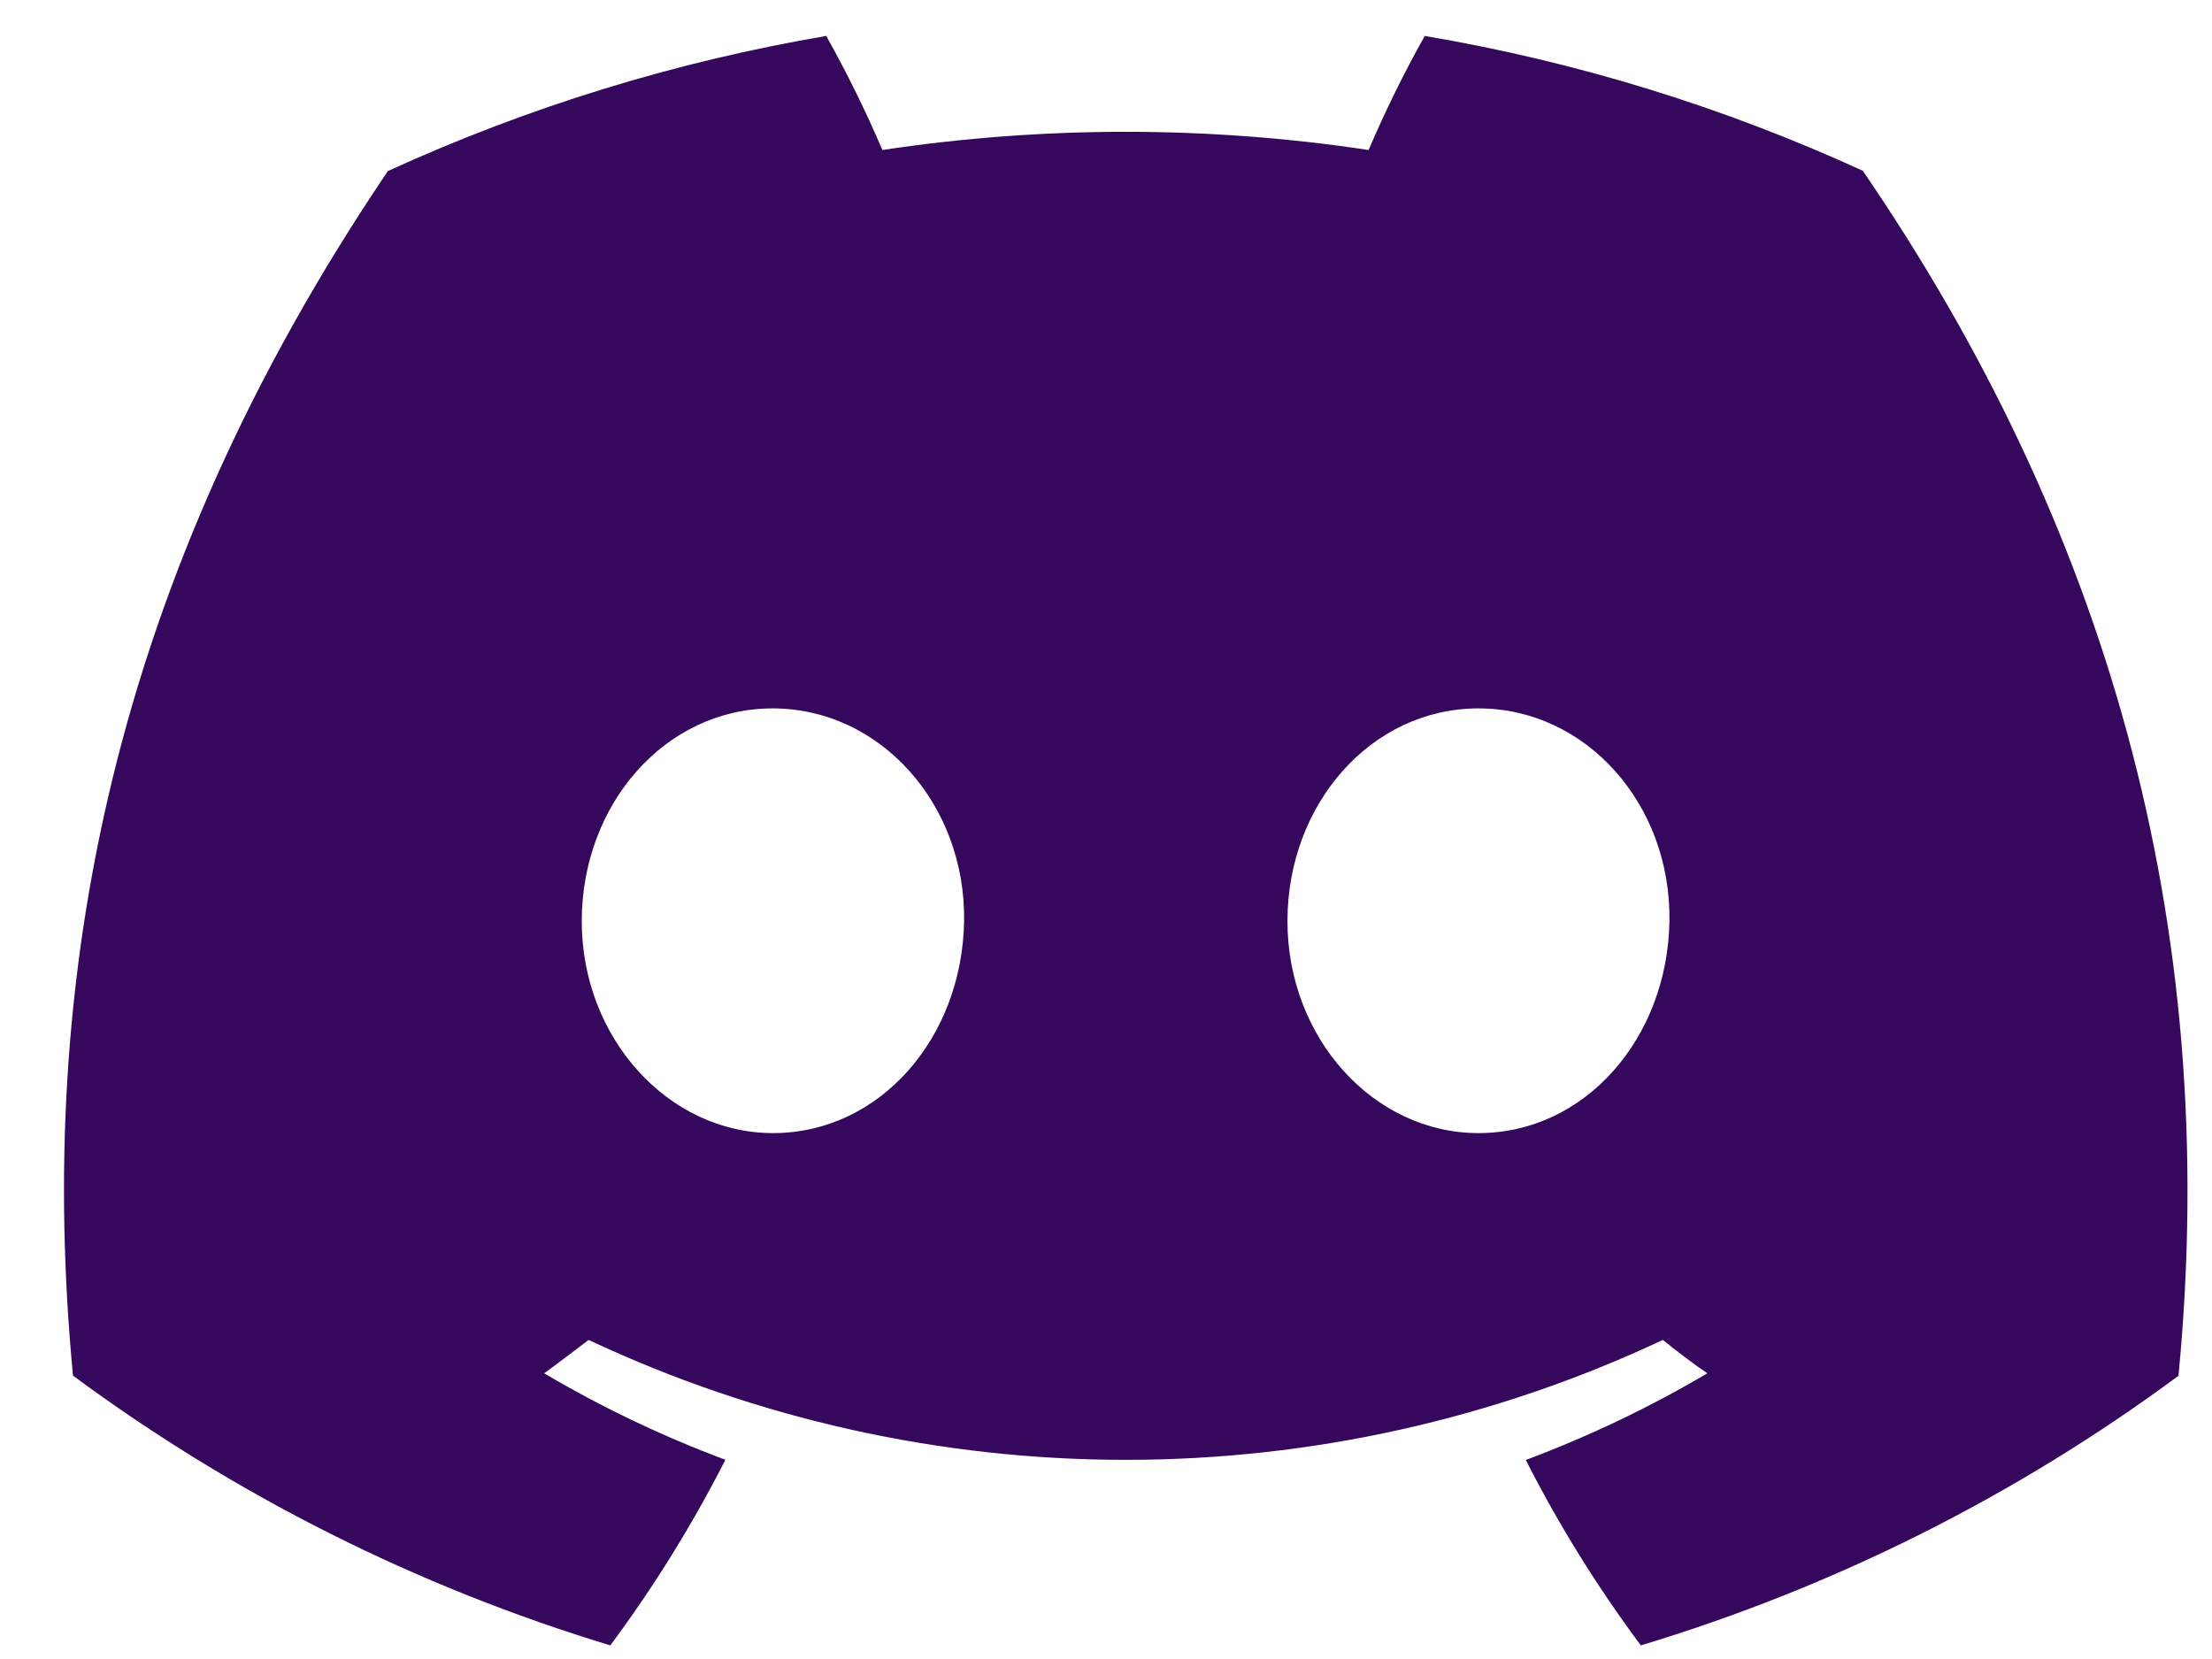 <svg width="32" height="24" viewBox="0 0 32 24" fill="none" xmlns="http://www.w3.org/2000/svg">
<path d="M26.948 2.47C24.93 1.546 22.799 0.89 20.611 0.52C20.311 1.055 20.04 1.606 19.799 2.17C17.468 1.819 15.097 1.819 12.765 2.17C12.524 1.606 12.253 1.055 11.953 0.52C9.763 0.893 7.631 1.551 5.611 2.475C1.6 8.409 0.513 14.196 1.056 19.901C3.405 21.636 6.034 22.956 8.829 23.803C9.459 22.956 10.015 22.058 10.494 21.118C9.585 20.779 8.708 20.36 7.872 19.867C8.092 19.707 8.307 19.543 8.515 19.384C10.946 20.527 13.599 21.119 16.286 21.119C18.972 21.119 21.625 20.527 24.056 19.384C24.267 19.555 24.482 19.719 24.699 19.867C23.862 20.361 22.983 20.78 22.073 21.121C22.55 22.06 23.108 22.958 23.737 23.803C26.535 22.959 29.166 21.64 31.515 19.903C32.153 13.287 30.425 7.554 26.948 2.47ZM11.183 16.392C9.668 16.392 8.416 15.017 8.416 13.326C8.416 11.635 9.624 10.248 11.178 10.248C12.732 10.248 13.973 11.635 13.947 13.326C13.92 15.017 12.727 16.392 11.183 16.392ZM21.389 16.392C19.871 16.392 18.625 15.017 18.625 13.326C18.625 11.635 19.833 10.248 21.389 10.248C22.945 10.248 24.177 11.635 24.151 13.326C24.124 15.017 22.933 16.392 21.389 16.392Z" fill="#36085D"/>
</svg>

